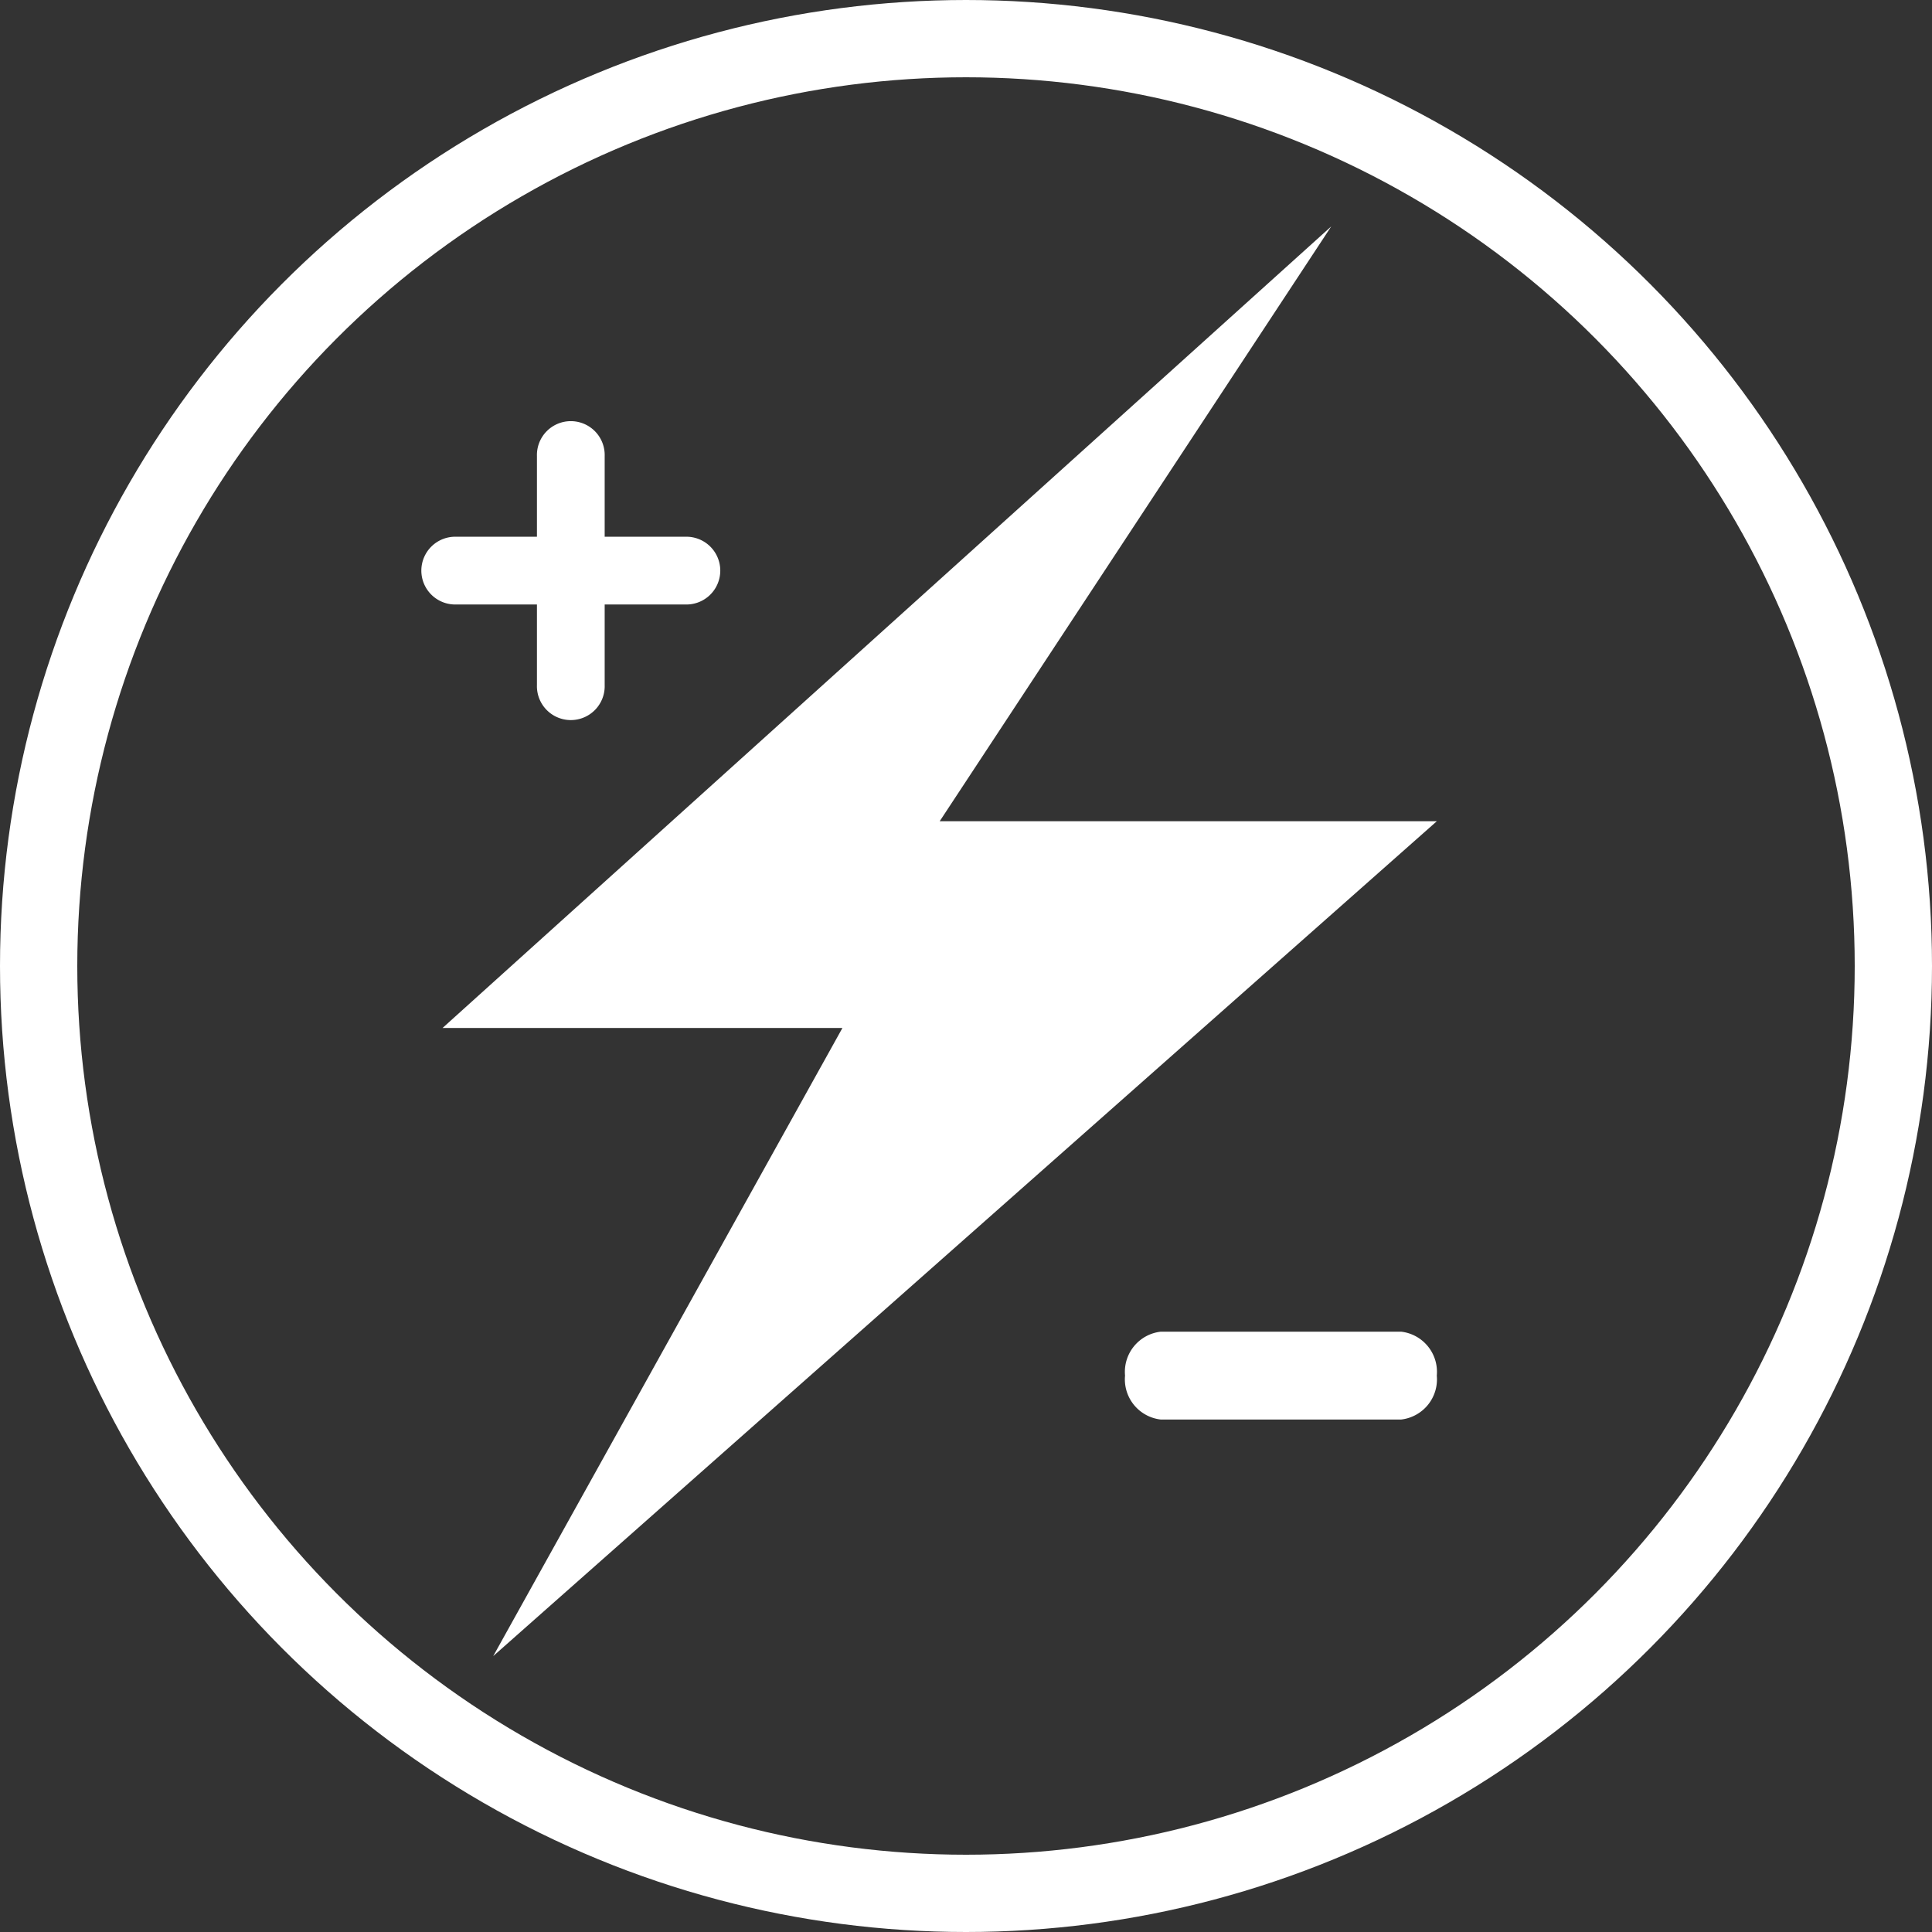 <svg xmlns="http://www.w3.org/2000/svg" width="50" height="50" viewBox="0 0 50 50"><rect x="0" y="0" width="50" height="50" fill="#333333" stroke="none"/><g transform="translate(-1374 -1254)"><g transform="translate(1374 1254)" fill="none" stroke="#fff" stroke-width="2"><circle cx="25" cy="25" r="25" stroke="none"/><circle cx="25" cy="25" r="24" fill="none"/></g><g transform="translate(1384.934 1259.859)"><path d="M5.647.773H-.578A1.046,1.046,0,0,1-1.5-.364,1.046,1.046,0,0,1-.578-1.5H5.647A1.046,1.046,0,0,1,6.568-.364,1.046,1.046,0,0,1,5.647.773Z" transform="translate(19.682 30.105)" fill="#fff"/><path d="M2.962,6.8V4.715H.877a.877.877,0,1,1,0-1.753H2.962V.877a.877.877,0,1,1,1.753,0V2.962H6.8a.877.877,0,1,1,0,1.753H4.715V6.8a.877.877,0,1,1-1.753,0Z" transform="translate(0 5.07)" fill="#fff"/><path d="M387.2,1237.4l-23,20.745h10.349l-9.038,16.256,24.42-21.606H377.066Z" transform="translate(-363.681 -1237.4)" fill="#fff"/></g></g></svg>